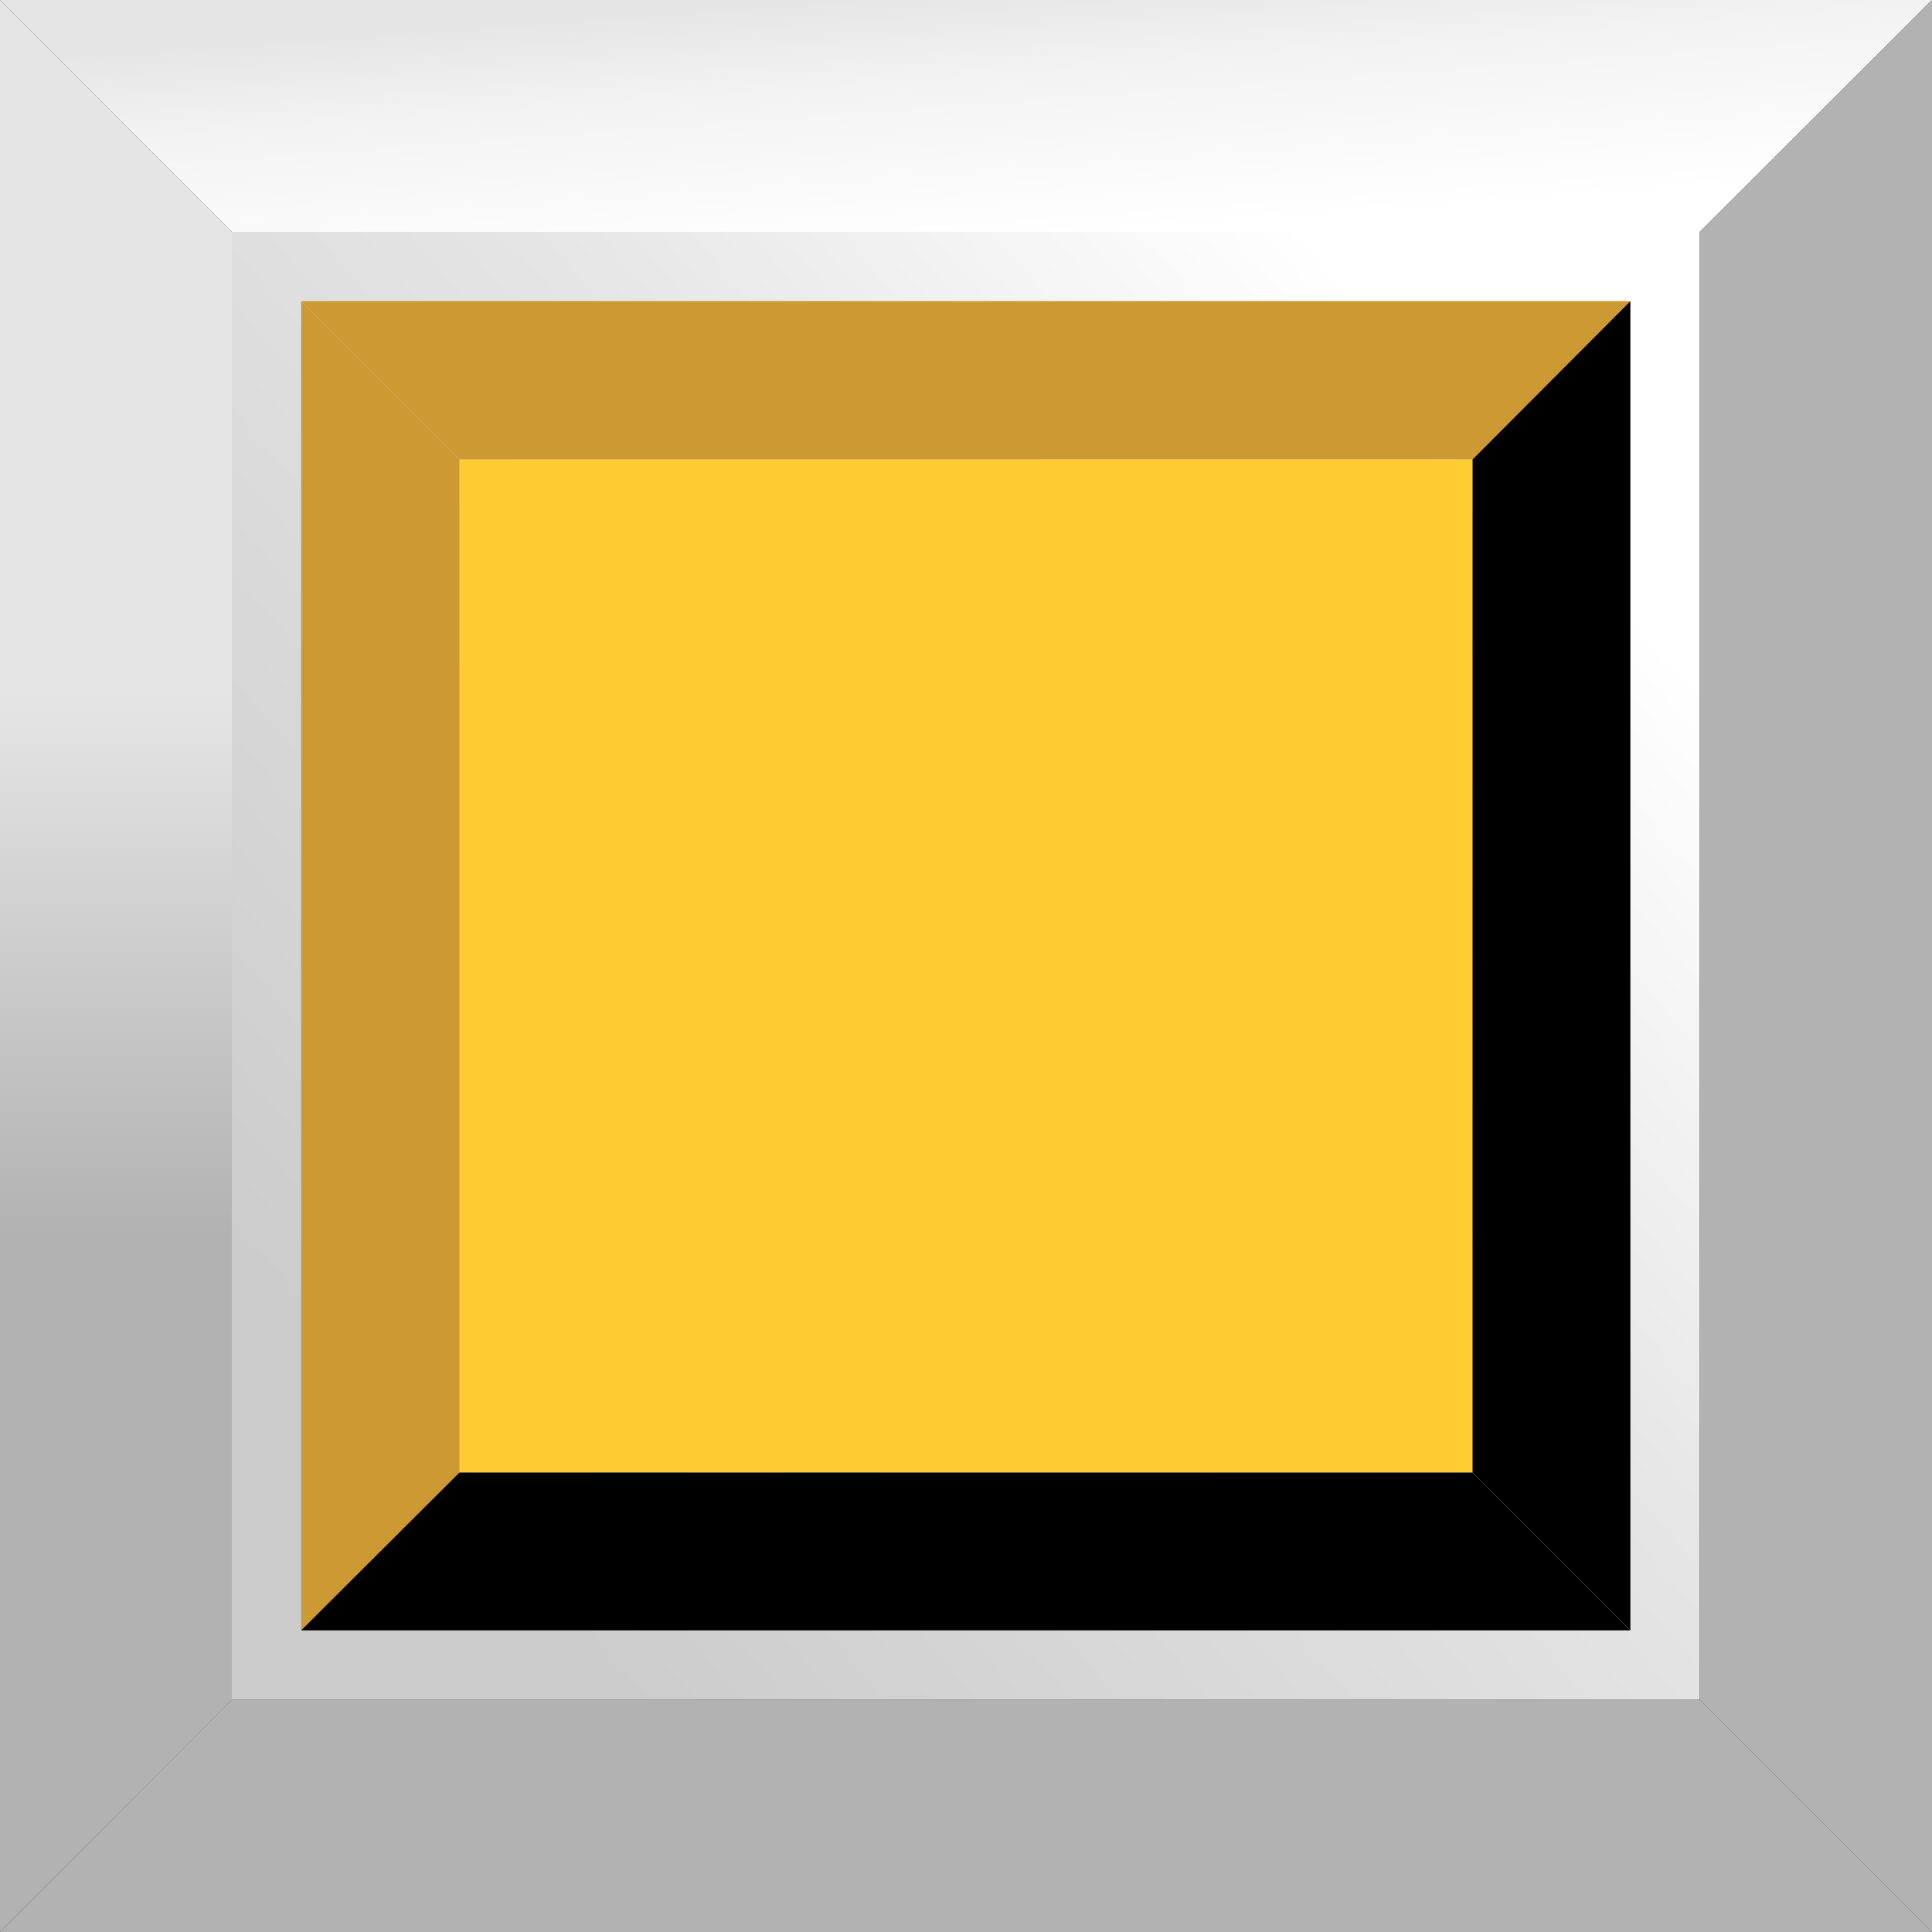 <!--?xml version="1.0" encoding="UTF-8" standalone="no"?-->
<!-- Creator: CorelDRAW -->

<svg xmlns:dc="http://purl.org/dc/elements/1.1/" xmlns:cc="http://creativecommons.org/ns#" xmlns:rdf="http://www.w3.org/1999/02/22-rdf-syntax-ns#" xmlns:svg="http://www.w3.org/2000/svg" xmlns="http://www.w3.org/2000/svg" xmlns:xlink="http://www.w3.org/1999/xlink" xmlns:sodipodi="http://sodipodi.sourceforge.net/DTD/sodipodi-0.dtd" xmlns:inkscape="http://www.inkscape.org/namespaces/inkscape" xml:space="preserve" width="30mm" height="30mm" style="shape-rendering:geometricPrecision; text-rendering:geometricPrecision; image-rendering:optimizeQuality; fill-rule:evenodd; clip-rule:evenodd" viewBox="0 0 4.125 4.125" id="svg2" version="1.1" inkscape:version="0.48.3.1 r9886" sodipodi:docname="复件 113.svg"><rect x="0" y="0" width="4.125" height="4.125" fill="#333333" stroke="none"/><sodipodi:namedview pagecolor="#ffffff" bordercolor="#666666" borderopacity="1" objecttolerance="10" gridtolerance="10" guidetolerance="10" inkscape:pageopacity="0" inkscape:pageshadow="2" inkscape:window-width="1440" inkscape:window-height="844" id="namedview46" showgrid="false" inkscape:zoom="2.2201482" inkscape:cx="5.9310696" inkscape:cy="89.908651" inkscape:window-x="-4" inkscape:window-y="-4" inkscape:window-maximized="1" inkscape:current-layer="svg2"></sodipodi:namedview>
 <defs id="defs4">
  <style type="text/css" id="style6">
   
    .fil6 {fill:black}
    .fil2 {fill:#B2B2B2}
    .fil4 {fill:#666666}
    .fil5 {fill:#999999}
    .fil0 {fill:url(#id0)}
    .fil1 {fill:url(#id1)}
    .fil3 {fill:url(#id2)}
   
  </style>
  <linearGradient id="id0" gradientUnits="userSpaceOnUse" x1="0.875" y1="3.093" x2="3.25" y2="1.031">
   <stop offset="0" style="stop-color:#CCCCCC" id="stop9"></stop>
   <stop offset="0.6" style="stop-color:#E5E5E5" id="stop11"></stop>
   <stop offset="1" style="stop-color:white" id="stop13"></stop>
  </linearGradient>
  <linearGradient id="id1" gradientUnits="userSpaceOnUse" x1="2.042" y1="-0.023" x2="2.082" y2="0.518">
   <stop offset="0" style="stop-color:#E5E5E5" id="stop16"></stop>
   <stop offset="0.322" style="stop-color:#F2F2F2" id="stop18"></stop>
   <stop offset="1" style="stop-color:white" id="stop20"></stop>
  </linearGradient>
  <linearGradient id="id2" gradientUnits="userSpaceOnUse" x1="0.248" y1="1.485" x2="0.248" y2="2.64">
   <stop offset="0" style="stop-color:#E5E5E5" id="stop23"></stop>
   <stop offset="1" style="stop-color:#B2B2B2" id="stop25"></stop>
  </linearGradient>
 
  
  
  
  
  
  
  
  
 <linearGradient inkscape:collect="always" xlink:href="#id0" id="linearGradient3036" gradientUnits="userSpaceOnUse" x1="0.875" y1="3.093" x2="3.25" y2="1.031"></linearGradient></defs>
 <rect style="fill:url(#linearGradient3036)" id="rect29" height="3.134" width="3.134" y="0.495" x="0.495" class="fil0"></rect><g id="_173413488">
   <polygon style="fill:url(#id1)" points="4.125,0 1.37485e-005,0 0.495,0.495 3.629,0.495 " class="fil1" id="_169549072"></polygon>
   <polygon style="fill:#b2b2b2" points="4.125,4.125 0,4.125 0.495,3.629 3.629,3.629 " class="fil2" id="_136184176"></polygon>
   <polygon style="fill:url(#id2)" points="0,0 0,4.125 0.495,3.629 0.495,0.495 " class="fil3" id="_169536312"></polygon>
   <polygon style="fill:#b2b2b2" points="4.125,0 4.125,4.125 3.629,3.629 3.629,0.495 " class="fil2" id="_169530104"></polygon>
  </g><g id="light" inkscape:label="#g3042" style="fill: rgb(255, 204, 51);"><rect class="fil4" x="0.981" y="0.981" width="2.163" height="2.163" id="rect36" style="fill: rgb(255, 204, 51);"></rect></g><g id="hlight" inkscape:label="#g3038" style="fill: rgb(204, 153, 51);"><polygon class="fil5" points="3.481,0.643 0.643,0.643 0.981,0.981 3.144,0.981 " id="polygon38" style="fill: rgb(204, 153, 51);"></polygon><polygon class="fil5" points="0.643,0.643 0.643,3.481 0.981,3.144 0.981,0.981 " id="polygon42" style="fill: rgb(204, 153, 51);"></polygon></g><g id="dark" inkscape:label="#g3045"><polygon class="fil6" points="3.481,3.481 0.643,3.481 0.981,3.144 3.144,3.144 " id="polygon40" style="fill:#000000"></polygon><polygon class="fil6" points="3.481,0.643 3.481,3.481 3.144,3.144 3.144,0.981 " id="polygon44" style="fill:#000000"></polygon></g>
</svg>